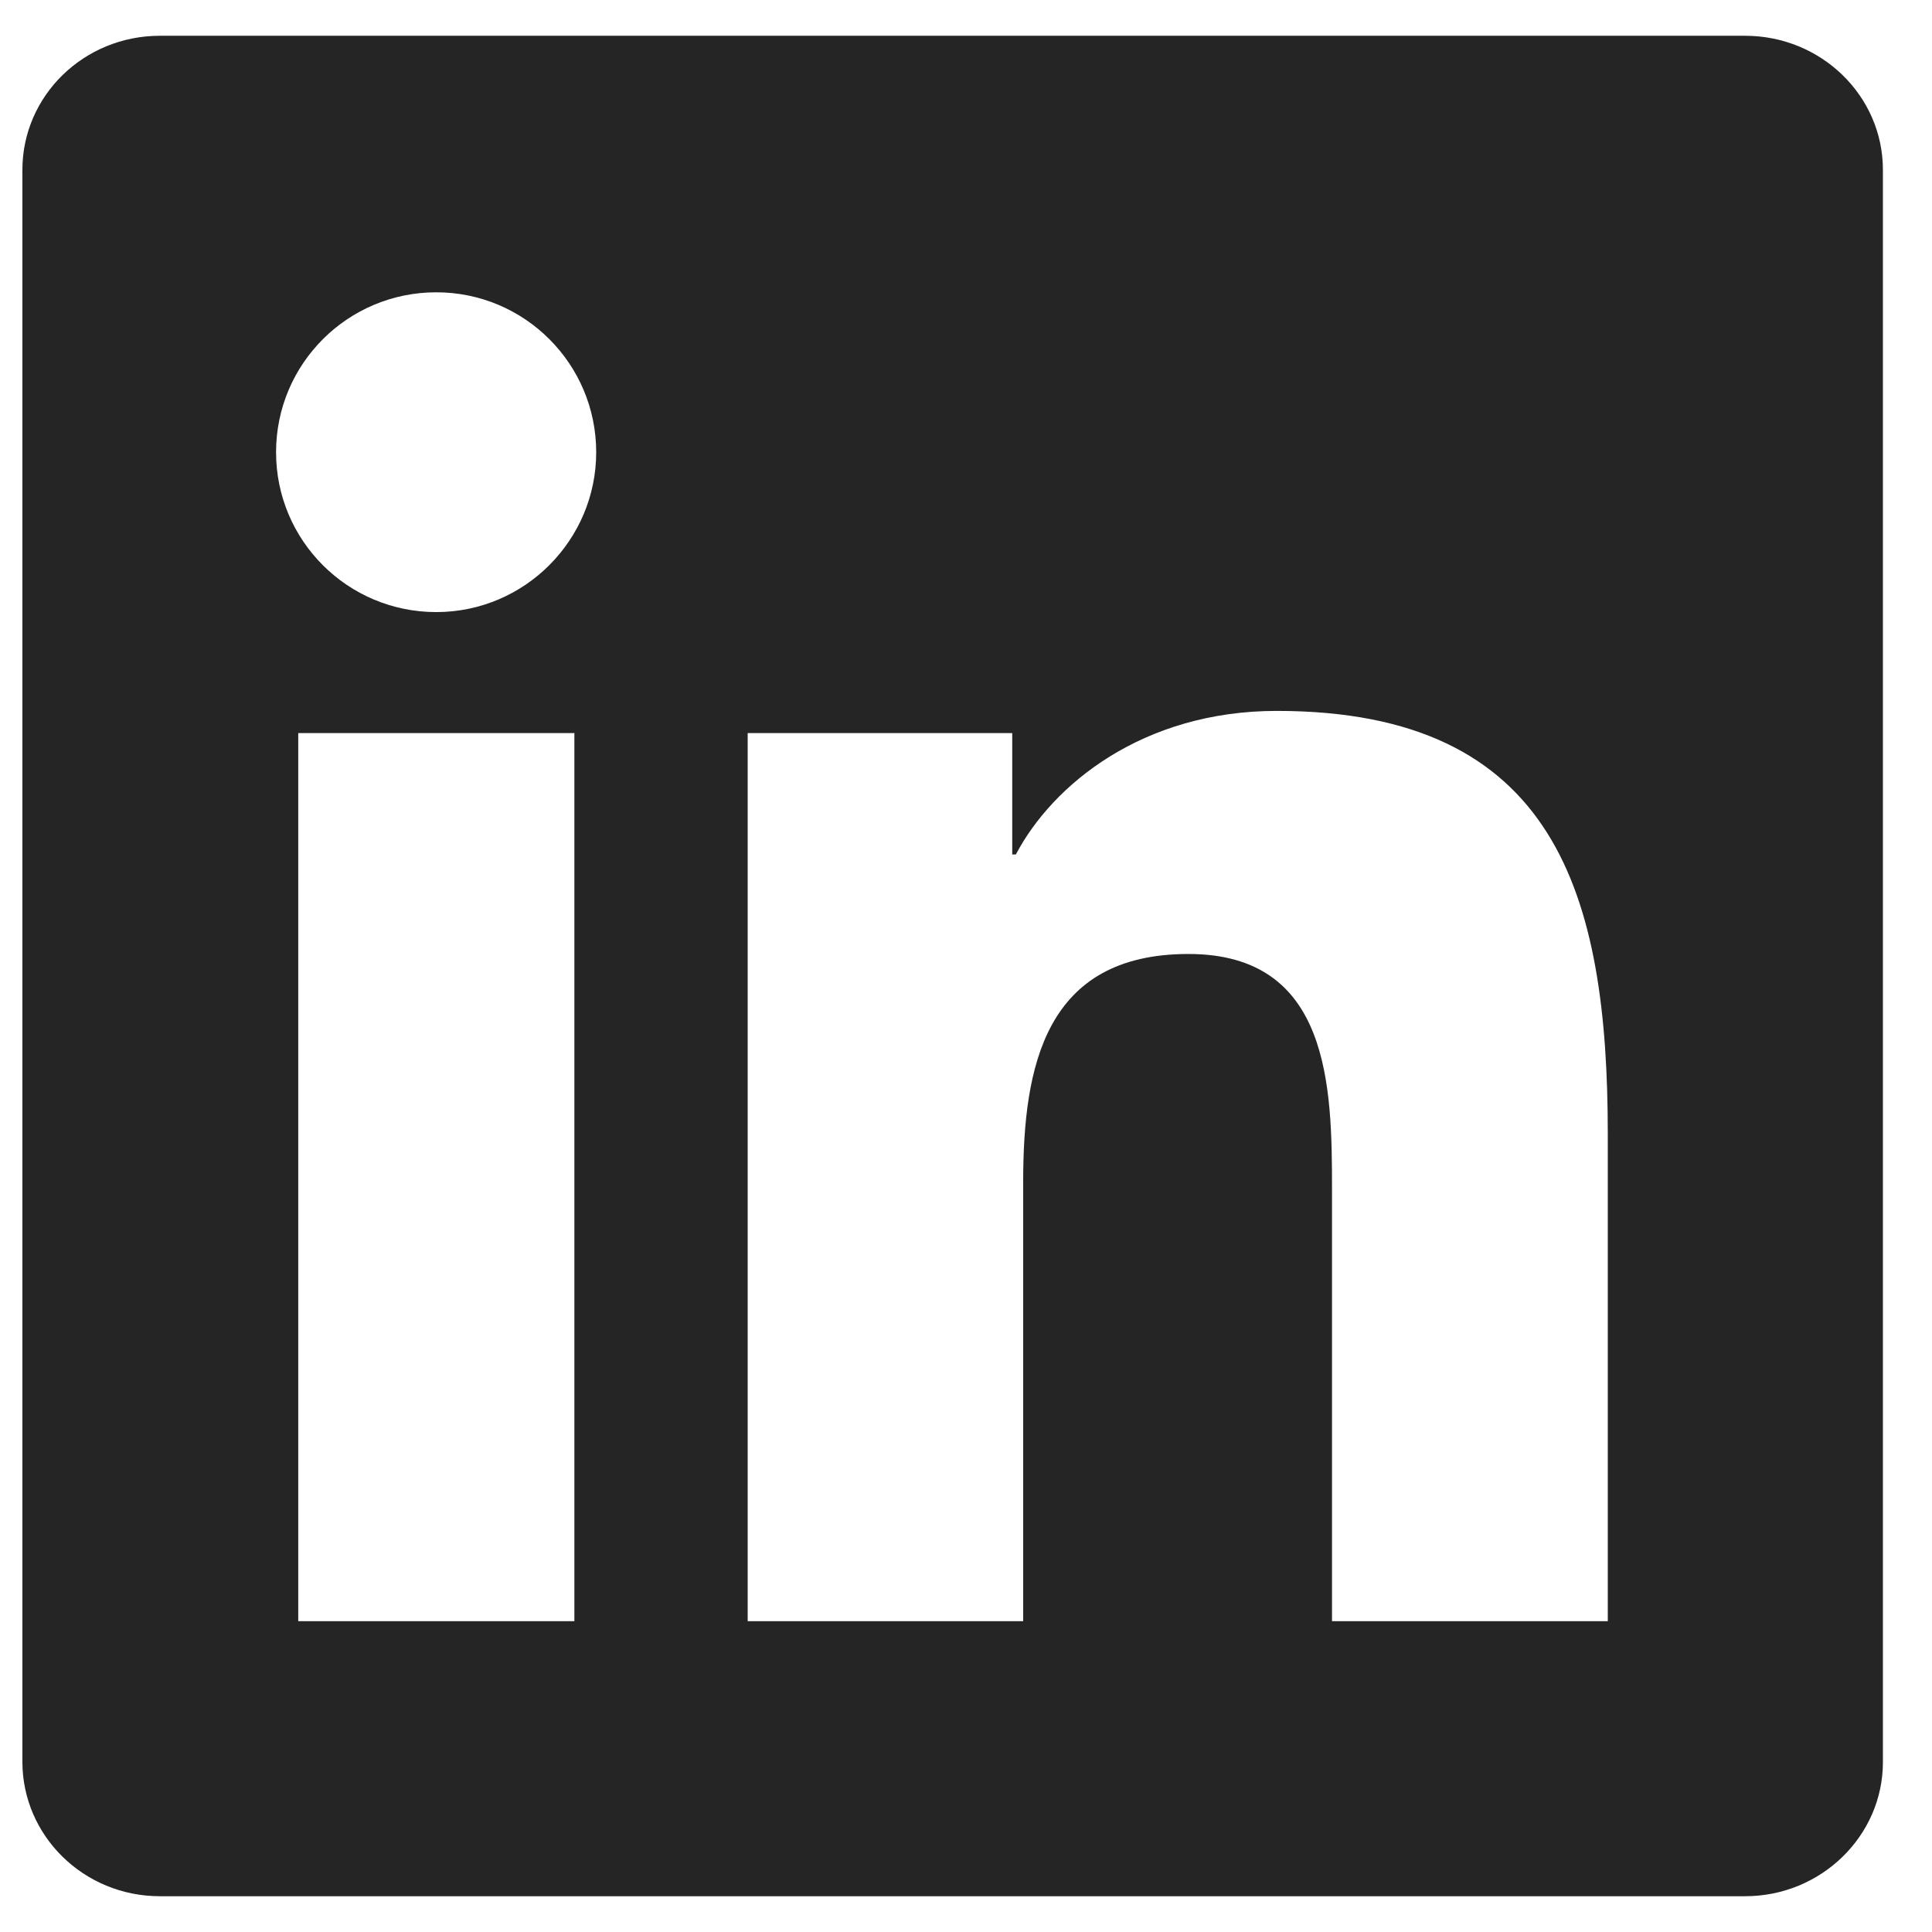 <svg width="27" height="27" viewBox="0 0 27 27" fill="none" xmlns="http://www.w3.org/2000/svg">
<path d="M24.389 0.5H2.233C1.172 0.5 0.313 1.338 0.313 2.374V24.621C0.313 25.657 1.172 26.5 2.233 26.5H24.389C25.45 26.5 26.314 25.657 26.314 24.626V2.374C26.314 1.338 25.45 0.5 24.389 0.5ZM8.027 22.656H4.168V10.245H8.027V22.656ZM6.097 8.554C4.858 8.554 3.858 7.554 3.858 6.32C3.858 5.086 4.858 4.085 6.097 4.085C7.331 4.085 8.332 5.086 8.332 6.32C8.332 7.548 7.331 8.554 6.097 8.554ZM22.469 22.656H18.615V16.623C18.615 15.186 18.59 13.332 16.609 13.332C14.603 13.332 14.299 14.902 14.299 16.521V22.656H10.449V10.245H14.146V11.941H14.197C14.71 10.966 15.969 9.935 17.843 9.935C21.748 9.935 22.469 12.505 22.469 15.846V22.656Z" fill="#252526"/>
</svg>
